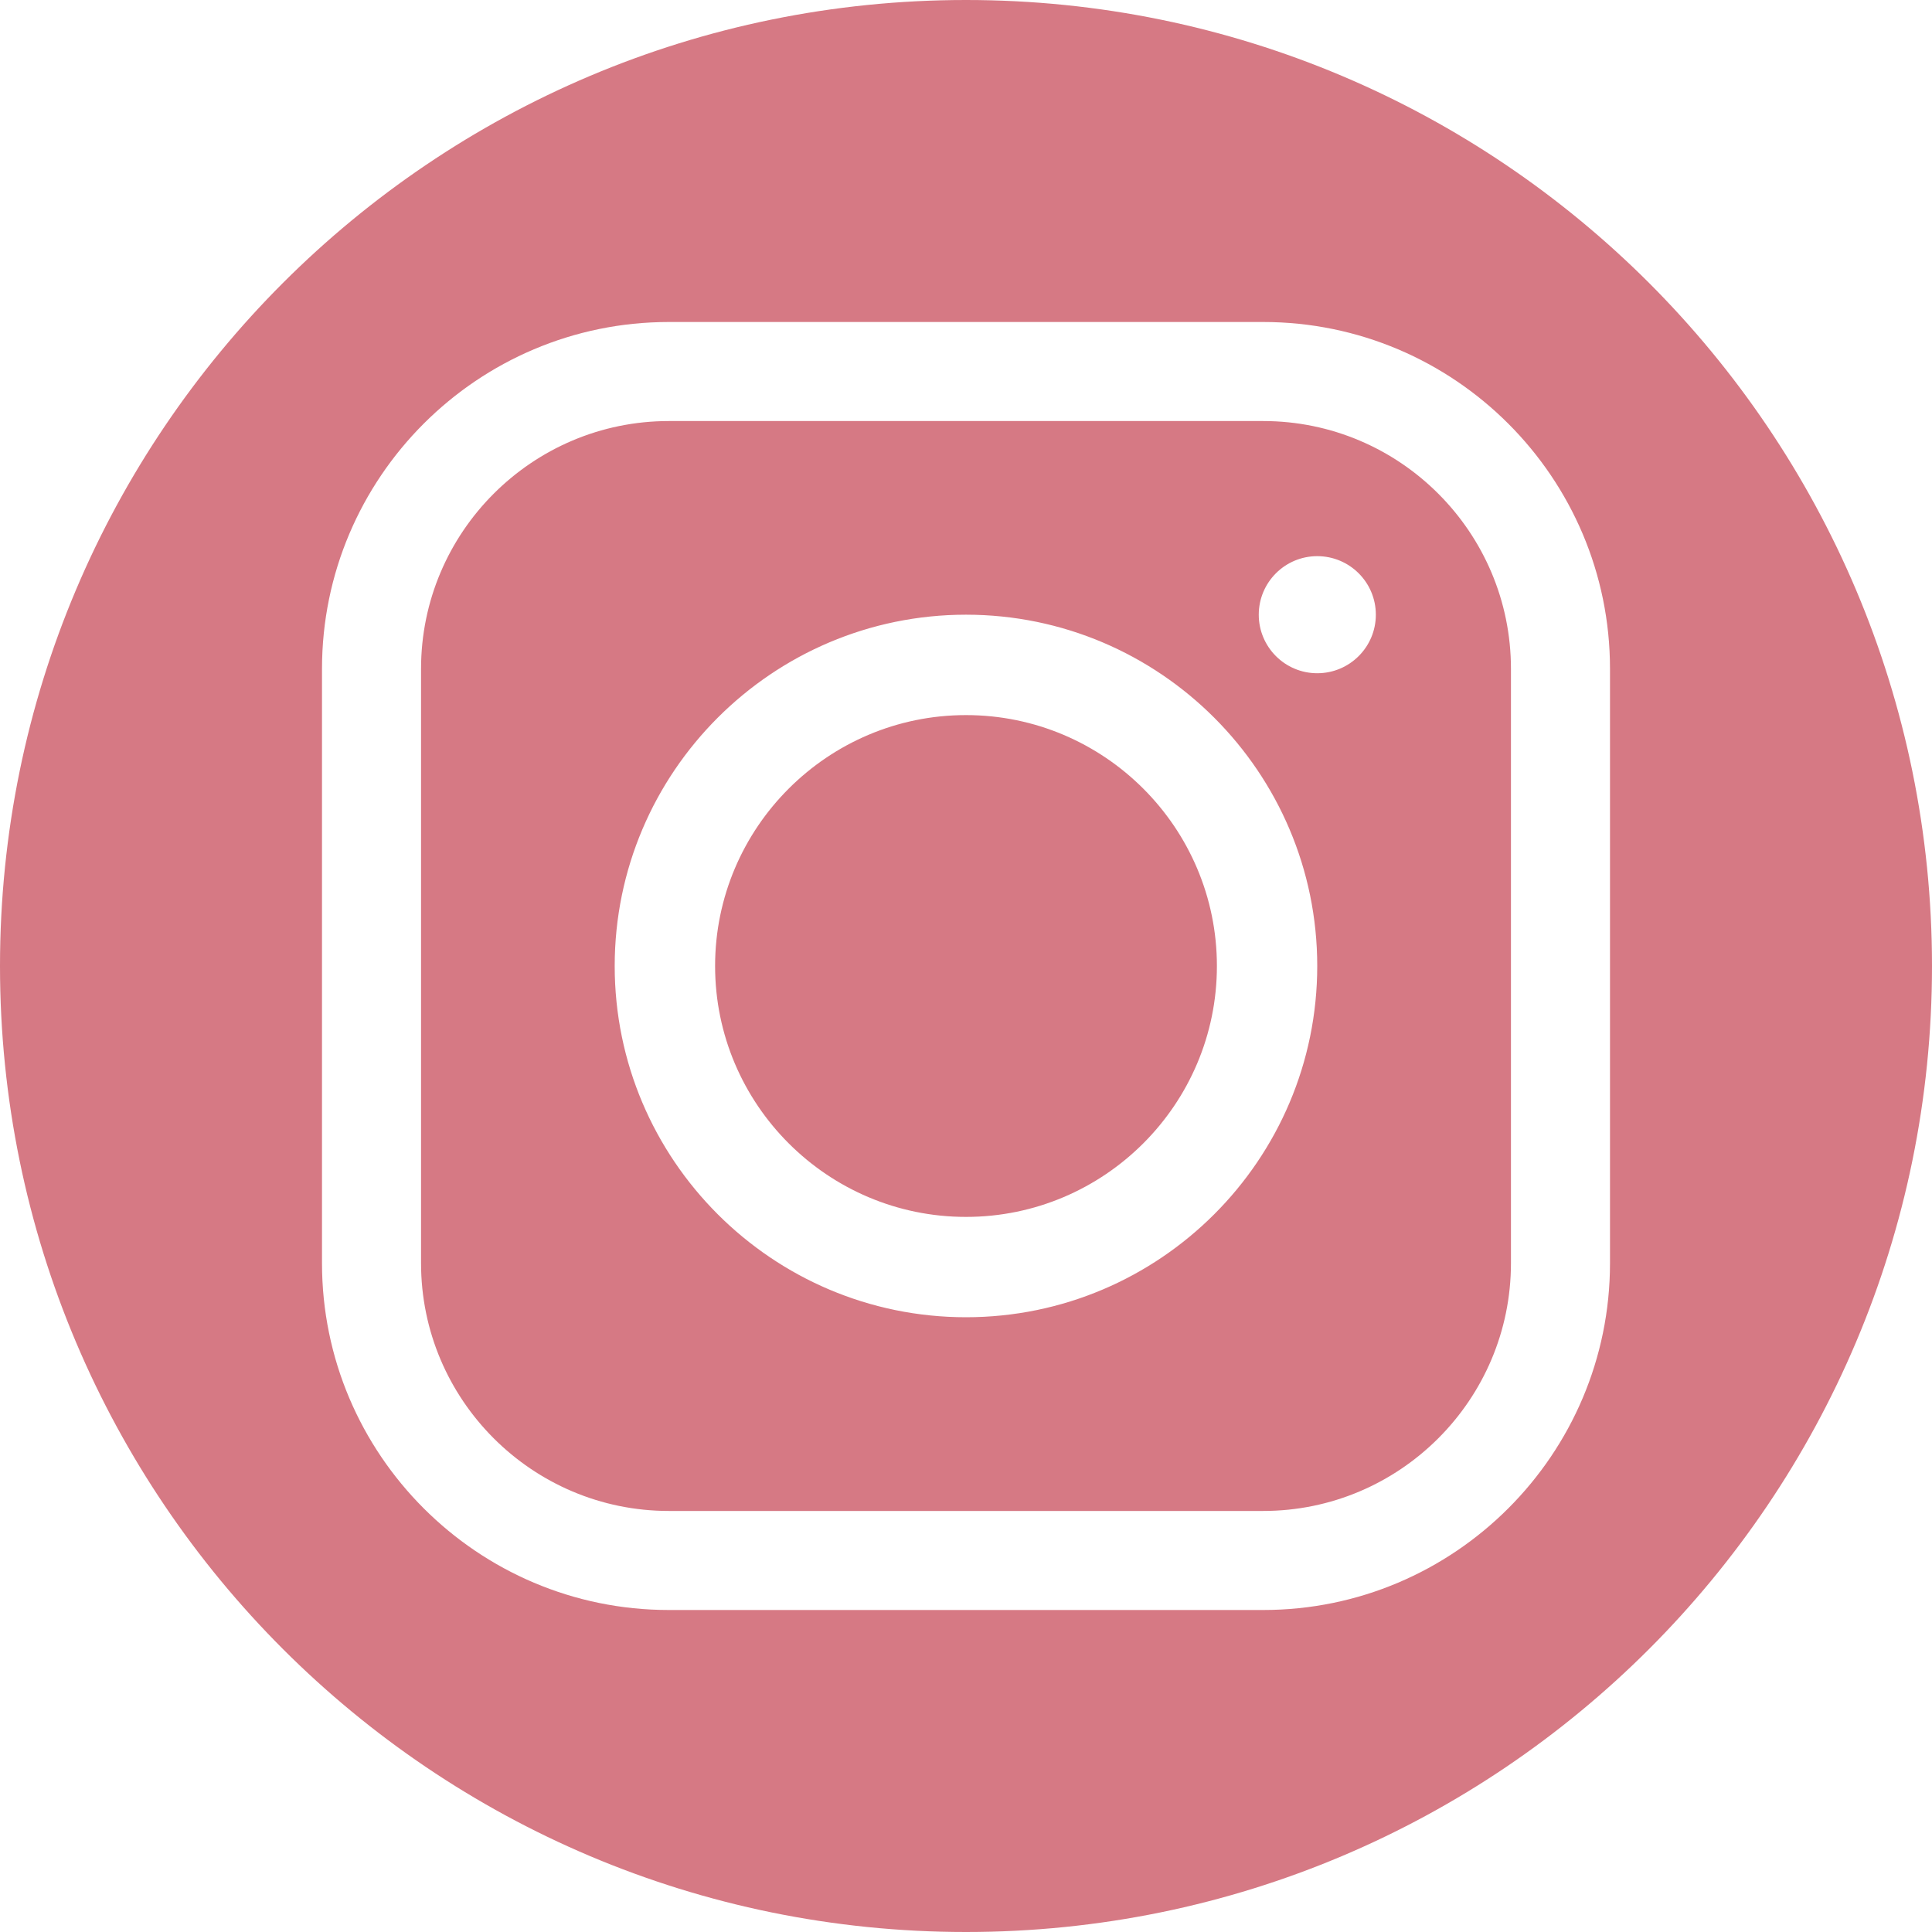 <svg width="30" height="30" viewBox="0 0 30 30" fill="none" xmlns="http://www.w3.org/2000/svg">
<path fill-rule="evenodd" clip-rule="evenodd" d="M15 30C23.284 30 30 23.284 30 15C30 6.716 23.284 0 15 0C6.716 0 0 6.716 0 15C0 23.284 6.716 30 15 30ZM5 19.615C5 22.585 7.416 25 10.385 25H19.615C22.584 25 25 22.585 25 19.615V10.385C25 7.415 22.584 5 19.615 5H10.385C7.416 5 5 7.415 5 10.385V19.615ZM6.538 10.385C6.538 8.264 8.264 6.538 10.385 6.538H19.615C21.736 6.538 23.462 8.264 23.462 10.385V19.615C23.462 21.736 21.736 23.462 19.615 23.462H10.385C8.264 23.462 6.538 21.736 6.538 19.615V10.385ZM20.454 10.454C20.957 10.454 21.364 10.047 21.364 9.545C21.364 9.043 20.957 8.636 20.454 8.636C19.953 8.636 19.546 9.043 19.546 9.545C19.546 10.047 19.953 10.454 20.454 10.454ZM15 20.454C11.993 20.454 9.545 18.008 9.545 15C9.545 11.992 11.993 9.545 15 9.545C18.007 9.545 20.454 11.992 20.454 15C20.454 18.008 18.007 20.454 15 20.454ZM15 11.104C12.852 11.104 11.104 12.852 11.104 15C11.104 17.148 12.852 18.896 15 18.896C17.148 18.896 18.896 17.148 18.896 15C18.896 12.852 17.148 11.104 15 11.104Z" fill="#D67984"/>
</svg>
